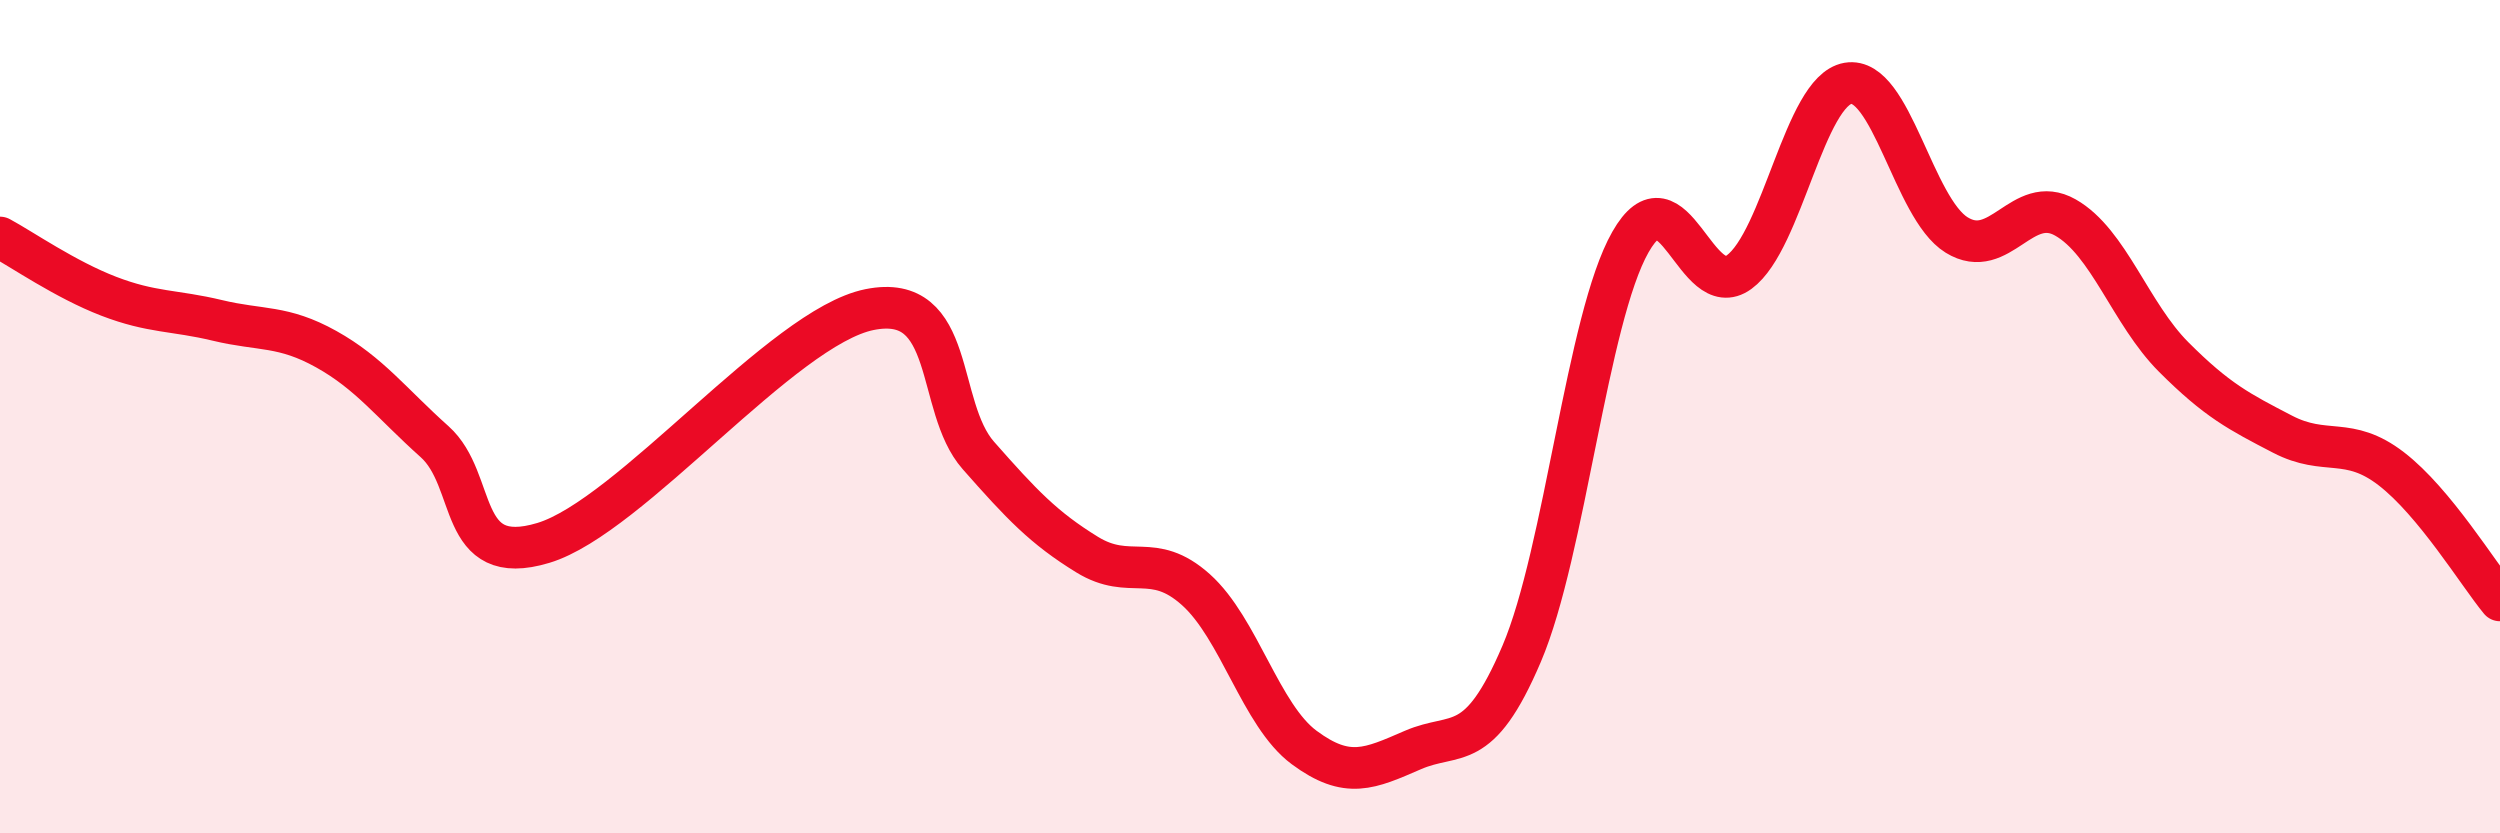 
    <svg width="60" height="20" viewBox="0 0 60 20" xmlns="http://www.w3.org/2000/svg">
      <path
        d="M 0,5.7 C 0.52,5.98 1.57,6.71 2.61,7.11 C 3.65,7.51 4.18,7.44 5.22,7.69 C 6.26,7.94 6.79,7.8 7.83,8.38 C 8.87,8.96 9.39,9.67 10.43,10.6 C 11.47,11.53 10.95,13.66 13.04,13.03 C 15.13,12.4 18.78,7.85 20.87,7.43 C 22.96,7.01 22.44,9.75 23.48,10.93 C 24.52,12.11 25.05,12.67 26.09,13.31 C 27.13,13.95 27.66,13.22 28.7,14.15 C 29.74,15.08 30.26,17.17 31.3,17.94 C 32.34,18.71 32.87,18.45 33.91,18 C 34.95,17.55 35.48,18.13 36.52,15.69 C 37.56,13.25 38.09,7.64 39.13,5.81 C 40.17,3.98 40.7,7.29 41.74,6.53 C 42.78,5.77 43.31,2.18 44.35,2 C 45.39,1.82 45.92,5 46.96,5.64 C 48,6.28 48.53,4.63 49.57,5.22 C 50.61,5.81 51.13,7.53 52.17,8.57 C 53.21,9.61 53.74,9.88 54.78,10.42 C 55.82,10.96 56.35,10.45 57.39,11.25 C 58.43,12.05 59.48,13.78 60,14.41L60 20L0 20Z"
        fill="#EB0A25"
        opacity="0.1"
        stroke-linecap="round"
        stroke-linejoin="round"
      />
      <path
        d="M 0,5.7 C 0.52,5.98 1.57,6.71 2.61,7.11 C 3.65,7.51 4.18,7.44 5.22,7.69 C 6.26,7.94 6.79,7.8 7.83,8.38 C 8.87,8.96 9.39,9.67 10.43,10.6 C 11.47,11.53 10.95,13.66 13.04,13.03 C 15.13,12.4 18.78,7.85 20.87,7.43 C 22.96,7.01 22.44,9.75 23.48,10.93 C 24.52,12.11 25.05,12.67 26.09,13.31 C 27.13,13.95 27.66,13.22 28.7,14.15 C 29.74,15.08 30.26,17.17 31.3,17.94 C 32.34,18.71 32.87,18.45 33.91,18 C 34.95,17.55 35.48,18.13 36.52,15.69 C 37.56,13.25 38.09,7.64 39.13,5.81 C 40.17,3.98 40.7,7.29 41.74,6.53 C 42.78,5.77 43.31,2.18 44.35,2 C 45.39,1.82 45.92,5 46.96,5.64 C 48,6.28 48.53,4.63 49.57,5.22 C 50.61,5.81 51.13,7.53 52.17,8.57 C 53.21,9.61 53.74,9.88 54.78,10.42 C 55.82,10.96 56.35,10.45 57.39,11.25 C 58.43,12.05 59.48,13.78 60,14.41"
        stroke="#EB0A25"
        stroke-width="1"
        fill="none"
        stroke-linecap="round"
        stroke-linejoin="round"
      />
    </svg>
  